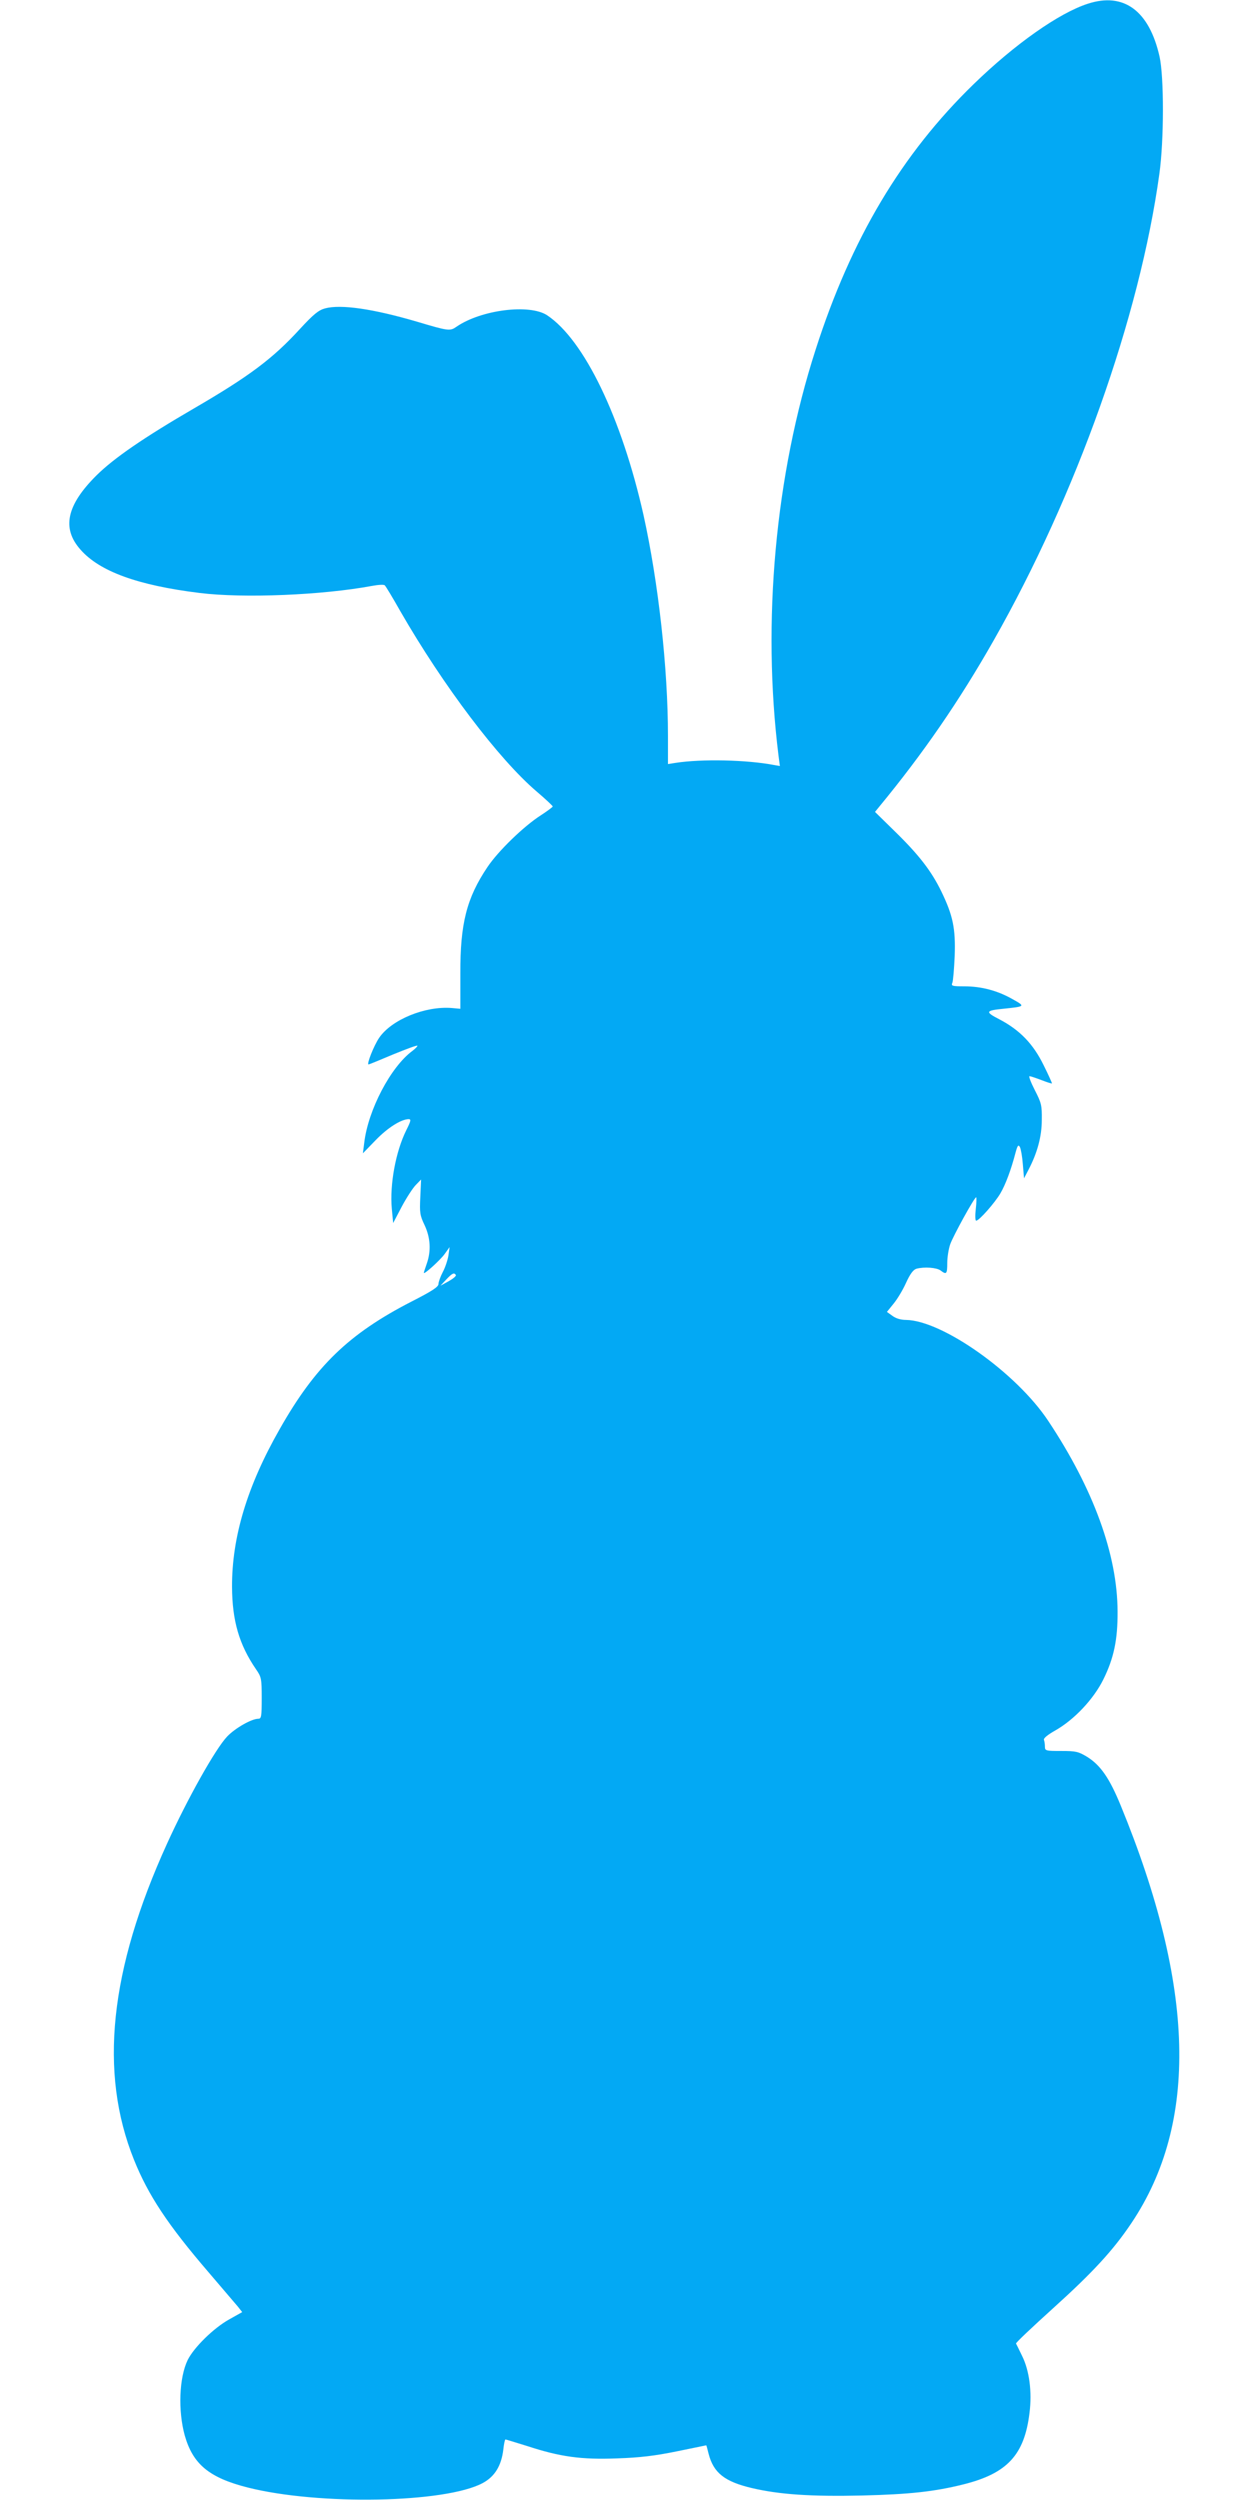 <?xml version="1.0" standalone="no"?>
<!DOCTYPE svg PUBLIC "-//W3C//DTD SVG 20010904//EN"
 "http://www.w3.org/TR/2001/REC-SVG-20010904/DTD/svg10.dtd">
<svg version="1.0" xmlns="http://www.w3.org/2000/svg"
 width="640pt" height="1280pt" viewBox="0 0 640 1280"
 preserveAspectRatio="xMidYMid meet">
<g transform="translate(0,1280) scale(0.1,-0.1)"
fill="#03a9f4" stroke="none">
<path d="M5570 12781 c-147 -47 -374 -207 -584 -411 -369 -358 -628 -792 -810
-1360 -207 -642 -275 -1394 -190 -2079 l7 -53 -29 5 c-140 27 -372 32 -506 11
l-38 -6 0 143 c0 349 -49 786 -125 1131 -112 499 -304 898 -494 1024 -90 59
-338 28 -464 -59 -33 -23 -41 -22 -202 26 -225 66 -390 90 -471 68 -33 -9 -59
-30 -129 -106 -139 -152 -260 -242 -540 -405 -258 -150 -411 -255 -501 -344
-153 -152 -179 -271 -82 -380 98 -112 294 -183 610 -222 227 -28 629 -11 882
36 32 6 62 8 66 3 5 -4 41 -64 80 -133 220 -382 503 -756 697 -922 46 -39 83
-74 83 -77 0 -3 -28 -24 -62 -46 -87 -56 -217 -182 -272 -264 -107 -159 -140
-290 -139 -546 l0 -180 -44 4 c-137 11 -309 -60 -372 -153 -27 -40 -65 -136
-54 -136 3 0 59 23 125 51 66 27 122 48 125 45 2 -2 -9 -14 -26 -27 -111 -82
-226 -302 -246 -469 l-7 -55 66 68 c61 63 129 106 168 107 14 0 12 -9 -12 -57
-54 -109 -85 -277 -74 -401 l7 -74 44 84 c24 45 57 96 72 111 l27 28 -4 -90
c-4 -80 -2 -94 22 -144 30 -64 34 -132 11 -197 -8 -23 -15 -44 -15 -47 0 -11
85 66 107 97 l25 35 -6 -43 c-4 -24 -17 -63 -29 -85 -12 -23 -22 -51 -22 -61
0 -15 -34 -37 -138 -90 -321 -165 -492 -330 -675 -653 -166 -291 -245 -553
-244 -808 1 -173 36 -295 123 -422 27 -39 29 -47 29 -147 0 -94 -2 -106 -17
-106 -35 0 -119 -48 -160 -91 -60 -63 -204 -320 -308 -549 -294 -646 -349
-1170 -169 -1618 73 -182 174 -334 381 -575 70 -82 138 -162 151 -177 l22 -28
-66 -37 c-81 -45 -181 -144 -213 -208 -44 -91 -50 -260 -15 -387 42 -147 125
-216 322 -266 364 -92 1013 -80 1204 23 61 33 95 88 105 171 3 29 8 52 11 52
3 0 53 -16 112 -34 168 -55 276 -70 459 -63 118 4 193 13 306 36 83 17 151 31
151 31 1 0 6 -19 12 -43 25 -98 82 -143 222 -176 141 -33 303 -44 565 -38 243
6 370 20 518 57 224 56 312 151 338 365 14 109 -1 219 -38 293 -15 31 -29 60
-31 63 -2 4 83 84 188 179 205 185 310 299 403 438 344 513 326 1210 -55 2138
-57 139 -103 206 -172 249 -45 27 -57 30 -133 30 -78 0 -83 1 -83 22 0 12 -2
27 -5 35 -3 8 19 26 58 48 97 55 196 160 246 261 54 109 74 204 73 349 -1 290
-123 626 -355 975 -163 246 -542 514 -728 517 -27 0 -53 8 -70 21 l-28 20 34
42 c19 23 48 71 64 107 21 46 37 67 53 72 41 11 104 6 124 -9 30 -23 34 -18
34 39 0 29 7 72 15 95 15 43 124 241 133 241 2 0 2 -27 -2 -60 -4 -34 -3 -60
2 -60 15 0 96 92 124 140 26 44 55 121 78 210 10 36 14 41 22 27 5 -10 12 -49
15 -89 l6 -71 23 44 c45 86 68 170 68 255 1 75 -2 87 -36 153 -20 39 -32 71
-27 71 5 0 32 -9 61 -20 28 -11 53 -19 54 -17 1 1 -18 44 -43 94 -53 108 -121
179 -226 234 -74 38 -72 45 19 54 115 12 115 12 47 50 -76 43 -158 65 -246 65
-62 0 -68 2 -61 18 4 9 9 71 12 137 5 142 -9 208 -68 330 -51 105 -115 188
-239 309 l-101 99 22 27 c225 273 410 542 585 850 424 746 748 1657 849 2390
24 172 24 496 1 600 -53 235 -183 331 -367 271z m-3236 -6509 c3 -5 -14 -19
-37 -32 l-42 -23 29 31 c31 33 41 38 50 24z"/>
</g>
</svg>

